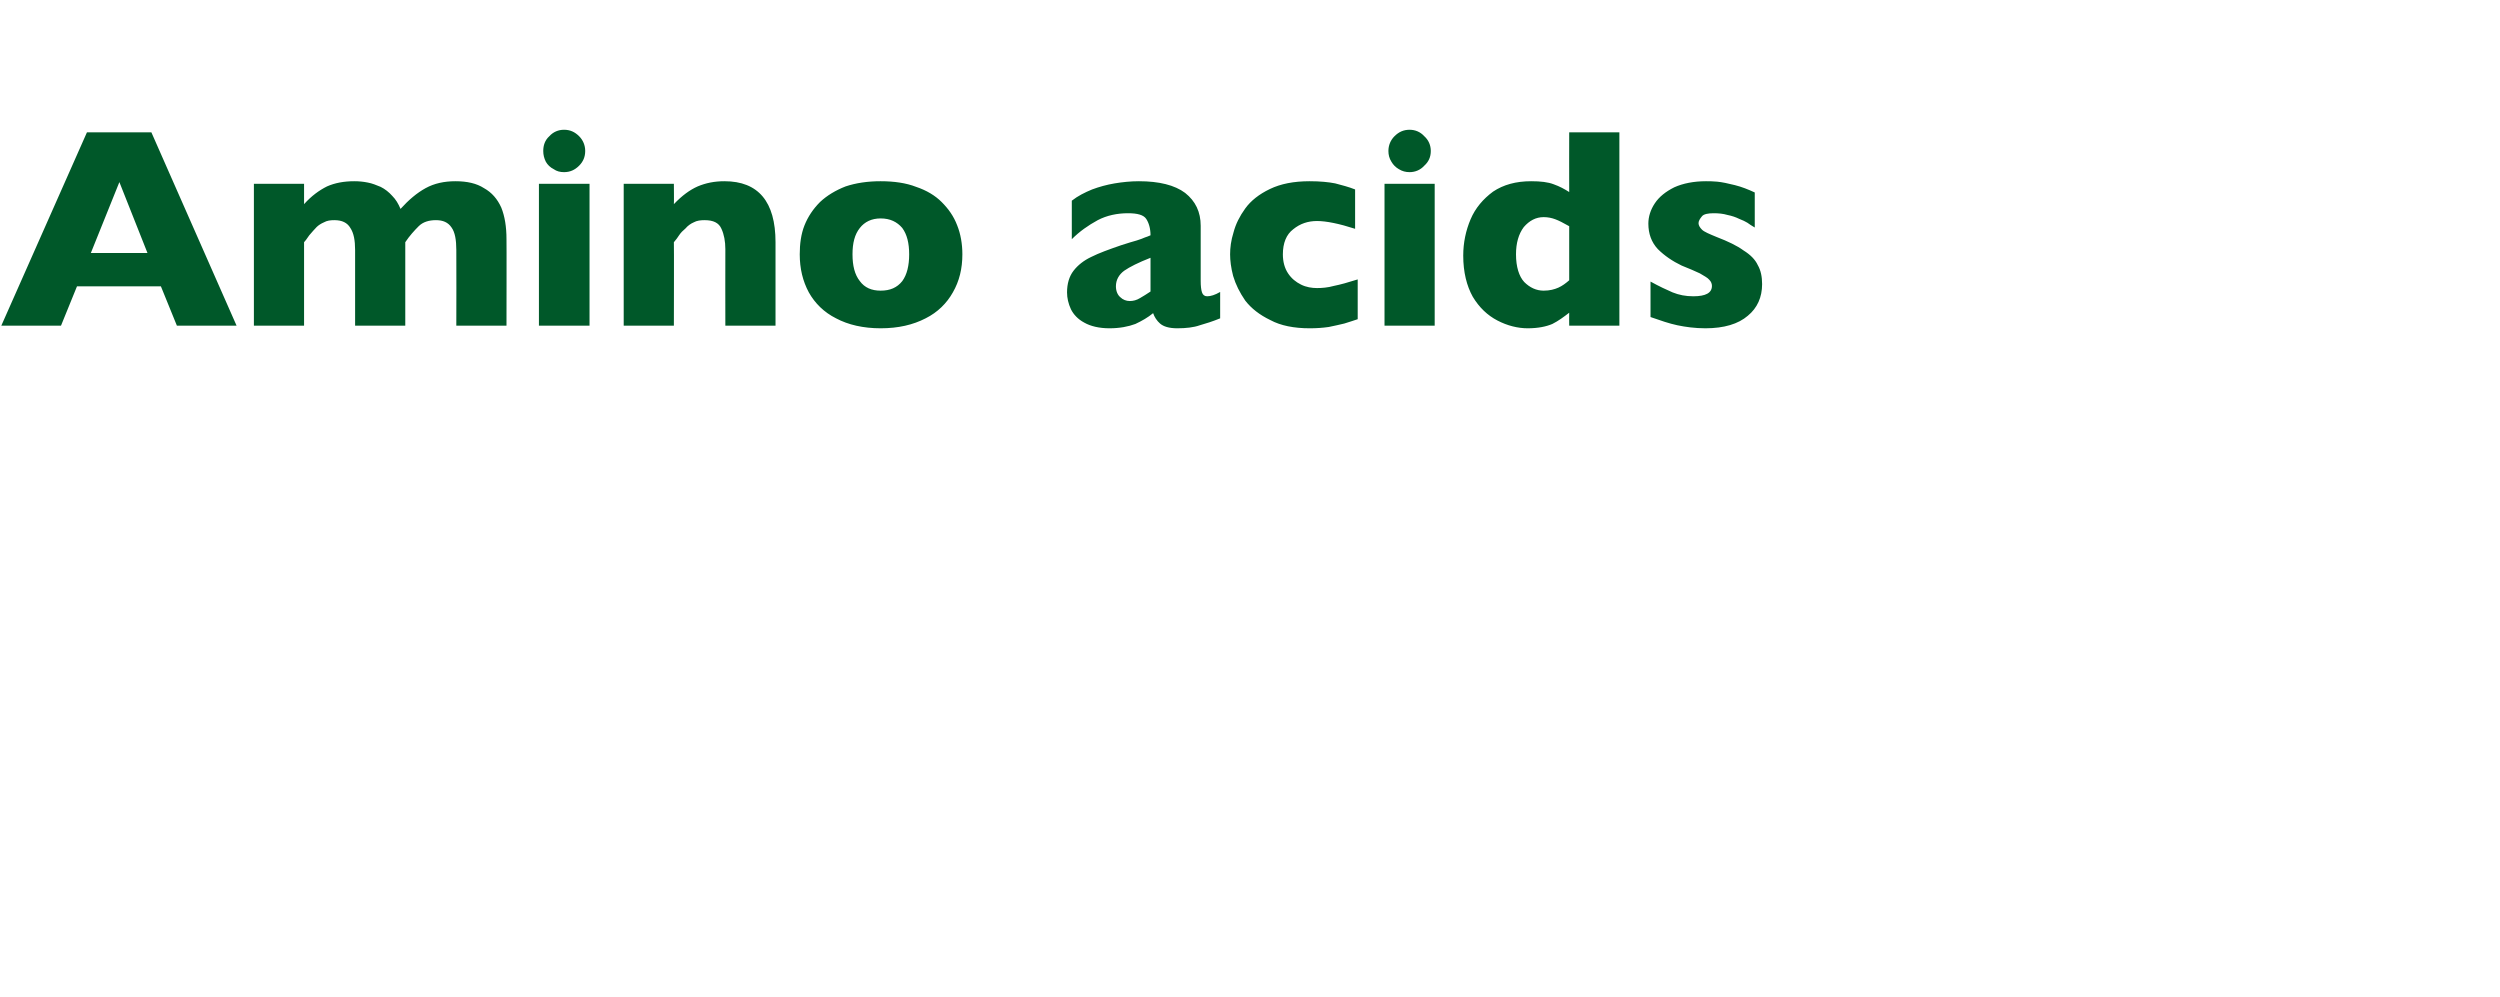 <?xml version="1.0" standalone="no"?><!DOCTYPE svg PUBLIC "-//W3C//DTD SVG 1.1//EN" "http://www.w3.org/Graphics/SVG/1.1/DTD/svg11.dtd"><svg xmlns="http://www.w3.org/2000/svg" version="1.1" width="578px" height="230.5px" viewBox="0 -30 578 230.5" style="top:-30px">  <desc>Amino acids</desc>  <defs/>  <g id="Polygon161875">    <path d="M 54.7 45.3 L 40.9 45.3 L 37.2 36.2 L 17.8 36.2 L 14.1 45.3 L 0.3 45.3 L 20.1 0.6 L 35 0.6 L 54.7 45.3 Z M 34.1 28.5 L 27.6 12.1 L 21 28.5 L 34.1 28.5 Z M 117.1 45.3 L 105.5 45.3 C 105.5 45.3 105.54 27.78 105.5 27.8 C 105.5 25.5 105.2 23.7 104.4 22.6 C 103.6 21.4 102.4 20.9 100.8 20.9 C 99.2 20.9 97.8 21.3 96.8 22.3 C 95.8 23.3 94.7 24.5 93.7 26 C 93.71 26.01 93.7 45.3 93.7 45.3 L 82.1 45.3 C 82.1 45.3 82.11 27.78 82.1 27.8 C 82.1 25.6 81.8 23.9 81 22.7 C 80.3 21.5 79.1 20.9 77.3 20.9 C 76.4 20.9 75.6 21 74.9 21.4 C 74.2 21.7 73.6 22.1 73.2 22.5 C 72.7 23 72.2 23.6 71.5 24.4 C 70.9 25.3 70.5 25.8 70.3 26 C 70.29 26.01 70.3 45.3 70.3 45.3 L 58.7 45.3 L 58.7 12.5 L 70.3 12.5 C 70.3 12.5 70.29 17.18 70.3 17.2 C 72 15.3 73.8 14 75.6 13.1 C 77.4 12.3 79.5 11.9 81.9 11.9 C 83 11.9 84 12 85 12.2 C 86.1 12.4 87 12.8 88 13.2 C 89 13.7 89.9 14.4 90.7 15.3 C 91.5 16.1 92.1 17.1 92.6 18.3 C 94.5 16.2 96.4 14.6 98.4 13.5 C 100.4 12.4 102.7 11.9 105.3 11.9 C 108 11.9 110.2 12.4 111.9 13.5 C 113.7 14.5 115 16 115.9 18 C 116.7 20 117.1 22.4 117.1 25.3 C 117.14 25.27 117.1 45.3 117.1 45.3 Z M 135.3 4.9 C 135.3 6.3 134.8 7.4 133.9 8.3 C 132.9 9.3 131.8 9.8 130.4 9.8 C 129.5 9.8 128.7 9.6 128 9.1 C 127.2 8.7 126.6 8.1 126.2 7.4 C 125.8 6.6 125.6 5.8 125.6 4.9 C 125.6 3.6 126 2.4 127 1.5 C 127.9 0.5 129.1 0 130.4 0 C 131.8 0 132.9 0.5 133.9 1.5 C 134.8 2.4 135.3 3.6 135.3 4.9 Z M 136.3 45.3 L 124.6 45.3 L 124.6 12.5 L 136.3 12.5 L 136.3 45.3 Z M 179.3 45.3 L 167.7 45.3 C 167.7 45.3 167.67 27.59 167.7 27.6 C 167.7 25.8 167.4 24.2 166.8 22.9 C 166.2 21.5 164.9 20.9 162.9 20.9 C 162 20.9 161.1 21 160.4 21.4 C 159.7 21.7 159 22.2 158.5 22.8 C 157.9 23.3 157.4 23.8 157 24.4 C 156.7 24.9 156.3 25.4 155.8 26 C 155.85 26.01 155.8 45.3 155.8 45.3 L 144.2 45.3 L 144.2 12.5 L 155.8 12.5 C 155.8 12.5 155.85 17.18 155.8 17.2 C 157.7 15.2 159.5 13.9 161.3 13.1 C 163.2 12.3 165.2 11.9 167.5 11.9 C 175.3 11.9 179.3 16.6 179.3 26 C 179.28 26.01 179.3 45.3 179.3 45.3 Z M 222.5 28.8 C 222.5 32.1 221.8 35 220.3 37.6 C 218.9 40.1 216.8 42.2 214 43.6 C 211.1 45.1 207.7 45.9 203.6 45.9 C 199.6 45.9 196.1 45.1 193.3 43.6 C 190.5 42.2 188.4 40.1 187 37.6 C 185.6 35 184.9 32.1 184.9 28.8 C 184.9 26.4 185.2 24.1 186 22.1 C 186.8 20.1 188 18.3 189.6 16.7 C 191.2 15.2 193.2 14 195.5 13.1 C 197.9 12.3 200.6 11.9 203.6 11.9 C 206.7 11.9 209.5 12.3 211.8 13.2 C 214.2 14 216.2 15.2 217.7 16.7 C 219.3 18.3 220.5 20 221.3 22.1 C 222.1 24.1 222.5 26.4 222.5 28.8 Z M 210.2 28.8 C 210.2 26.2 209.7 24.2 208.6 22.7 C 207.4 21.3 205.8 20.5 203.6 20.5 C 201.5 20.5 199.9 21.3 198.8 22.7 C 197.6 24.2 197.1 26.2 197.1 28.8 C 197.1 31.4 197.6 33.5 198.8 35 C 199.9 36.5 201.5 37.2 203.6 37.2 C 205.8 37.2 207.4 36.5 208.6 35 C 209.7 33.5 210.2 31.4 210.2 28.8 Z M 282.1 43.6 C 280.4 44.3 278.8 44.8 277.4 45.2 C 276 45.7 274.2 45.9 272.2 45.9 C 270.3 45.9 269 45.5 268.2 44.8 C 267.5 44.2 266.9 43.3 266.6 42.4 C 265.4 43.4 264 44.2 262.5 44.9 C 260.9 45.5 258.9 45.9 256.5 45.9 C 254.1 45.9 252.1 45.4 250.7 44.6 C 249.2 43.8 248.2 42.7 247.6 41.5 C 247 40.2 246.7 38.9 246.7 37.6 C 246.7 35.6 247.2 33.9 248.2 32.6 C 249.2 31.3 250.6 30.2 252.3 29.4 C 254.1 28.5 256.3 27.7 259.2 26.7 C 260.8 26.2 262 25.8 262.8 25.6 C 263.7 25.3 264.3 25.1 264.7 24.9 C 265.1 24.8 265.5 24.6 266 24.4 C 266 22.8 265.6 21.5 265 20.6 C 264.4 19.7 263 19.3 260.8 19.3 C 258.3 19.3 255.9 19.8 253.8 20.9 C 251.6 22.1 249.6 23.5 247.8 25.3 C 247.8 25.3 247.8 16.4 247.8 16.4 C 249.2 15.3 250.8 14.5 252.5 13.8 C 254.1 13.2 255.9 12.7 257.7 12.4 C 259.5 12.1 261.4 11.9 263.3 11.9 C 268 11.9 271.6 12.8 274 14.6 C 276.4 16.5 277.6 19 277.6 22.2 C 277.6 22.2 277.6 34.9 277.6 34.9 C 277.6 36.1 277.7 37 277.9 37.6 C 278.1 38.2 278.5 38.5 279.1 38.5 C 279.9 38.5 280.9 38.2 282.1 37.5 C 282.1 37.5 282.1 43.6 282.1 43.6 Z M 266 37.4 C 266 37.4 266 29.6 266 29.6 C 263.2 30.7 261.2 31.7 259.9 32.6 C 258.7 33.5 258 34.7 258 36.2 C 258 37.3 258.4 38.2 259 38.7 C 259.6 39.3 260.4 39.6 261.2 39.6 C 262 39.6 262.8 39.4 263.6 38.9 C 264.3 38.5 265.1 38 266 37.4 Z M 313.9 43.8 C 312.9 44.1 311.9 44.5 310.8 44.8 C 309.7 45.1 308.5 45.3 307.2 45.6 C 305.8 45.8 304.4 45.9 302.8 45.9 C 299.2 45.9 296.1 45.3 293.7 44 C 291.2 42.8 289.3 41.3 287.9 39.5 C 286.6 37.6 285.7 35.8 285.1 33.8 C 284.6 31.9 284.4 30.2 284.4 28.8 C 284.4 27.3 284.6 25.6 285.2 23.7 C 285.7 21.8 286.6 20 287.9 18.2 C 289.2 16.4 291.1 14.9 293.6 13.7 C 296.1 12.5 299.1 11.9 302.8 11.9 C 305.2 11.9 307.2 12.1 308.7 12.4 C 310.2 12.8 311.8 13.2 313.3 13.8 C 313.3 13.8 313.3 22.9 313.3 22.9 C 309.6 21.7 306.6 21.1 304.5 21.1 C 302.4 21.1 300.6 21.7 299 23 C 297.4 24.2 296.6 26.2 296.6 28.8 C 296.6 30.5 297 32 297.8 33.2 C 298.6 34.4 299.6 35.2 300.8 35.8 C 302 36.4 303.3 36.6 304.5 36.6 C 305.6 36.6 307 36.5 308.4 36.1 C 309.9 35.8 311.7 35.3 313.9 34.6 C 313.9 34.6 313.9 43.8 313.9 43.8 Z M 330.8 4.9 C 330.8 6.3 330.3 7.4 329.3 8.3 C 328.4 9.3 327.2 9.8 325.9 9.8 C 325 9.8 324.2 9.6 323.4 9.1 C 322.7 8.7 322.1 8.1 321.7 7.4 C 321.2 6.6 321 5.8 321 4.9 C 321 3.6 321.5 2.4 322.4 1.5 C 323.4 0.5 324.5 0 325.9 0 C 327.2 0 328.4 0.5 329.3 1.5 C 330.3 2.4 330.8 3.6 330.8 4.9 Z M 331.7 45.3 L 320.1 45.3 L 320.1 12.5 L 331.7 12.5 L 331.7 45.3 Z M 374.4 45.3 L 362.8 45.3 C 362.8 45.3 362.77 42.31 362.8 42.3 C 361.5 43.3 360.3 44.2 358.9 44.9 C 357.5 45.5 355.6 45.9 353.2 45.9 C 350.9 45.9 348.5 45.3 346.2 44.1 C 343.9 42.9 342 41.1 340.5 38.6 C 339.1 36.1 338.3 32.9 338.3 29.1 C 338.3 26.1 338.9 23.3 340 20.7 C 341.1 18.1 342.9 16 345.2 14.3 C 347.6 12.7 350.5 11.9 354 11.9 C 356.2 11.9 357.9 12.1 359.2 12.6 C 360.6 13.1 361.7 13.7 362.8 14.4 C 362.77 14.41 362.8 0.6 362.8 0.6 L 374.4 0.6 L 374.4 45.3 Z M 362.8 34.8 C 362.8 34.8 362.8 22.3 362.8 22.3 C 361.4 21.5 360.4 21 359.6 20.7 C 358.8 20.4 357.9 20.2 356.9 20.2 C 355.1 20.2 353.6 21 352.3 22.5 C 351.1 24.1 350.5 26.2 350.5 28.8 C 350.5 31.7 351.2 33.9 352.4 35.2 C 353.7 36.5 355.2 37.2 356.9 37.2 C 358.3 37.2 359.4 36.9 360.3 36.5 C 361.2 36.1 362 35.5 362.8 34.8 Z M 407.4 35.7 C 407.4 38.7 406.3 41.2 404.1 43 C 401.9 44.9 398.6 45.9 394.3 45.9 C 391.9 45.9 389.7 45.6 387.8 45.2 C 385.9 44.8 383.9 44.1 381.6 43.3 C 381.6 43.3 381.6 35.1 381.6 35.1 C 383.6 36.2 385.3 37 386.7 37.6 C 388.2 38.2 389.7 38.5 391.5 38.5 C 394.4 38.5 395.8 37.7 395.8 36.1 C 395.8 35.6 395.6 35.1 395.2 34.7 C 394.8 34.2 394 33.8 393 33.2 C 391.9 32.7 390.6 32.1 388.8 31.4 C 386.7 30.4 384.8 29.1 383.3 27.6 C 381.8 26 381.1 24 381.1 21.7 C 381.1 20.1 381.6 18.5 382.6 17 C 383.6 15.5 385.1 14.3 387.1 13.3 C 389.1 12.4 391.6 11.9 394.4 11.9 C 395.1 11.9 396 11.9 397 12 C 398.1 12.1 399.5 12.4 401.1 12.8 C 402.7 13.2 404.2 13.8 405.7 14.5 C 405.7 14.5 405.7 22.6 405.7 22.6 C 405 22.2 404.4 21.8 404 21.5 C 403.5 21.2 402.9 20.9 402.1 20.6 C 401.3 20.2 400.4 19.9 399.4 19.7 C 398.4 19.4 397.3 19.3 396.2 19.3 C 394.9 19.3 393.9 19.5 393.5 20 C 393 20.6 392.7 21.1 392.7 21.6 C 392.7 22.1 393 22.6 393.5 23.1 C 394 23.6 395.2 24.1 396.9 24.8 C 399.5 25.8 401.6 26.8 403.1 27.9 C 404.7 28.9 405.8 30 406.4 31.3 C 407.1 32.5 407.4 34 407.4 35.7 Z " stroke="none" fill="#005829"/>  </g></svg>